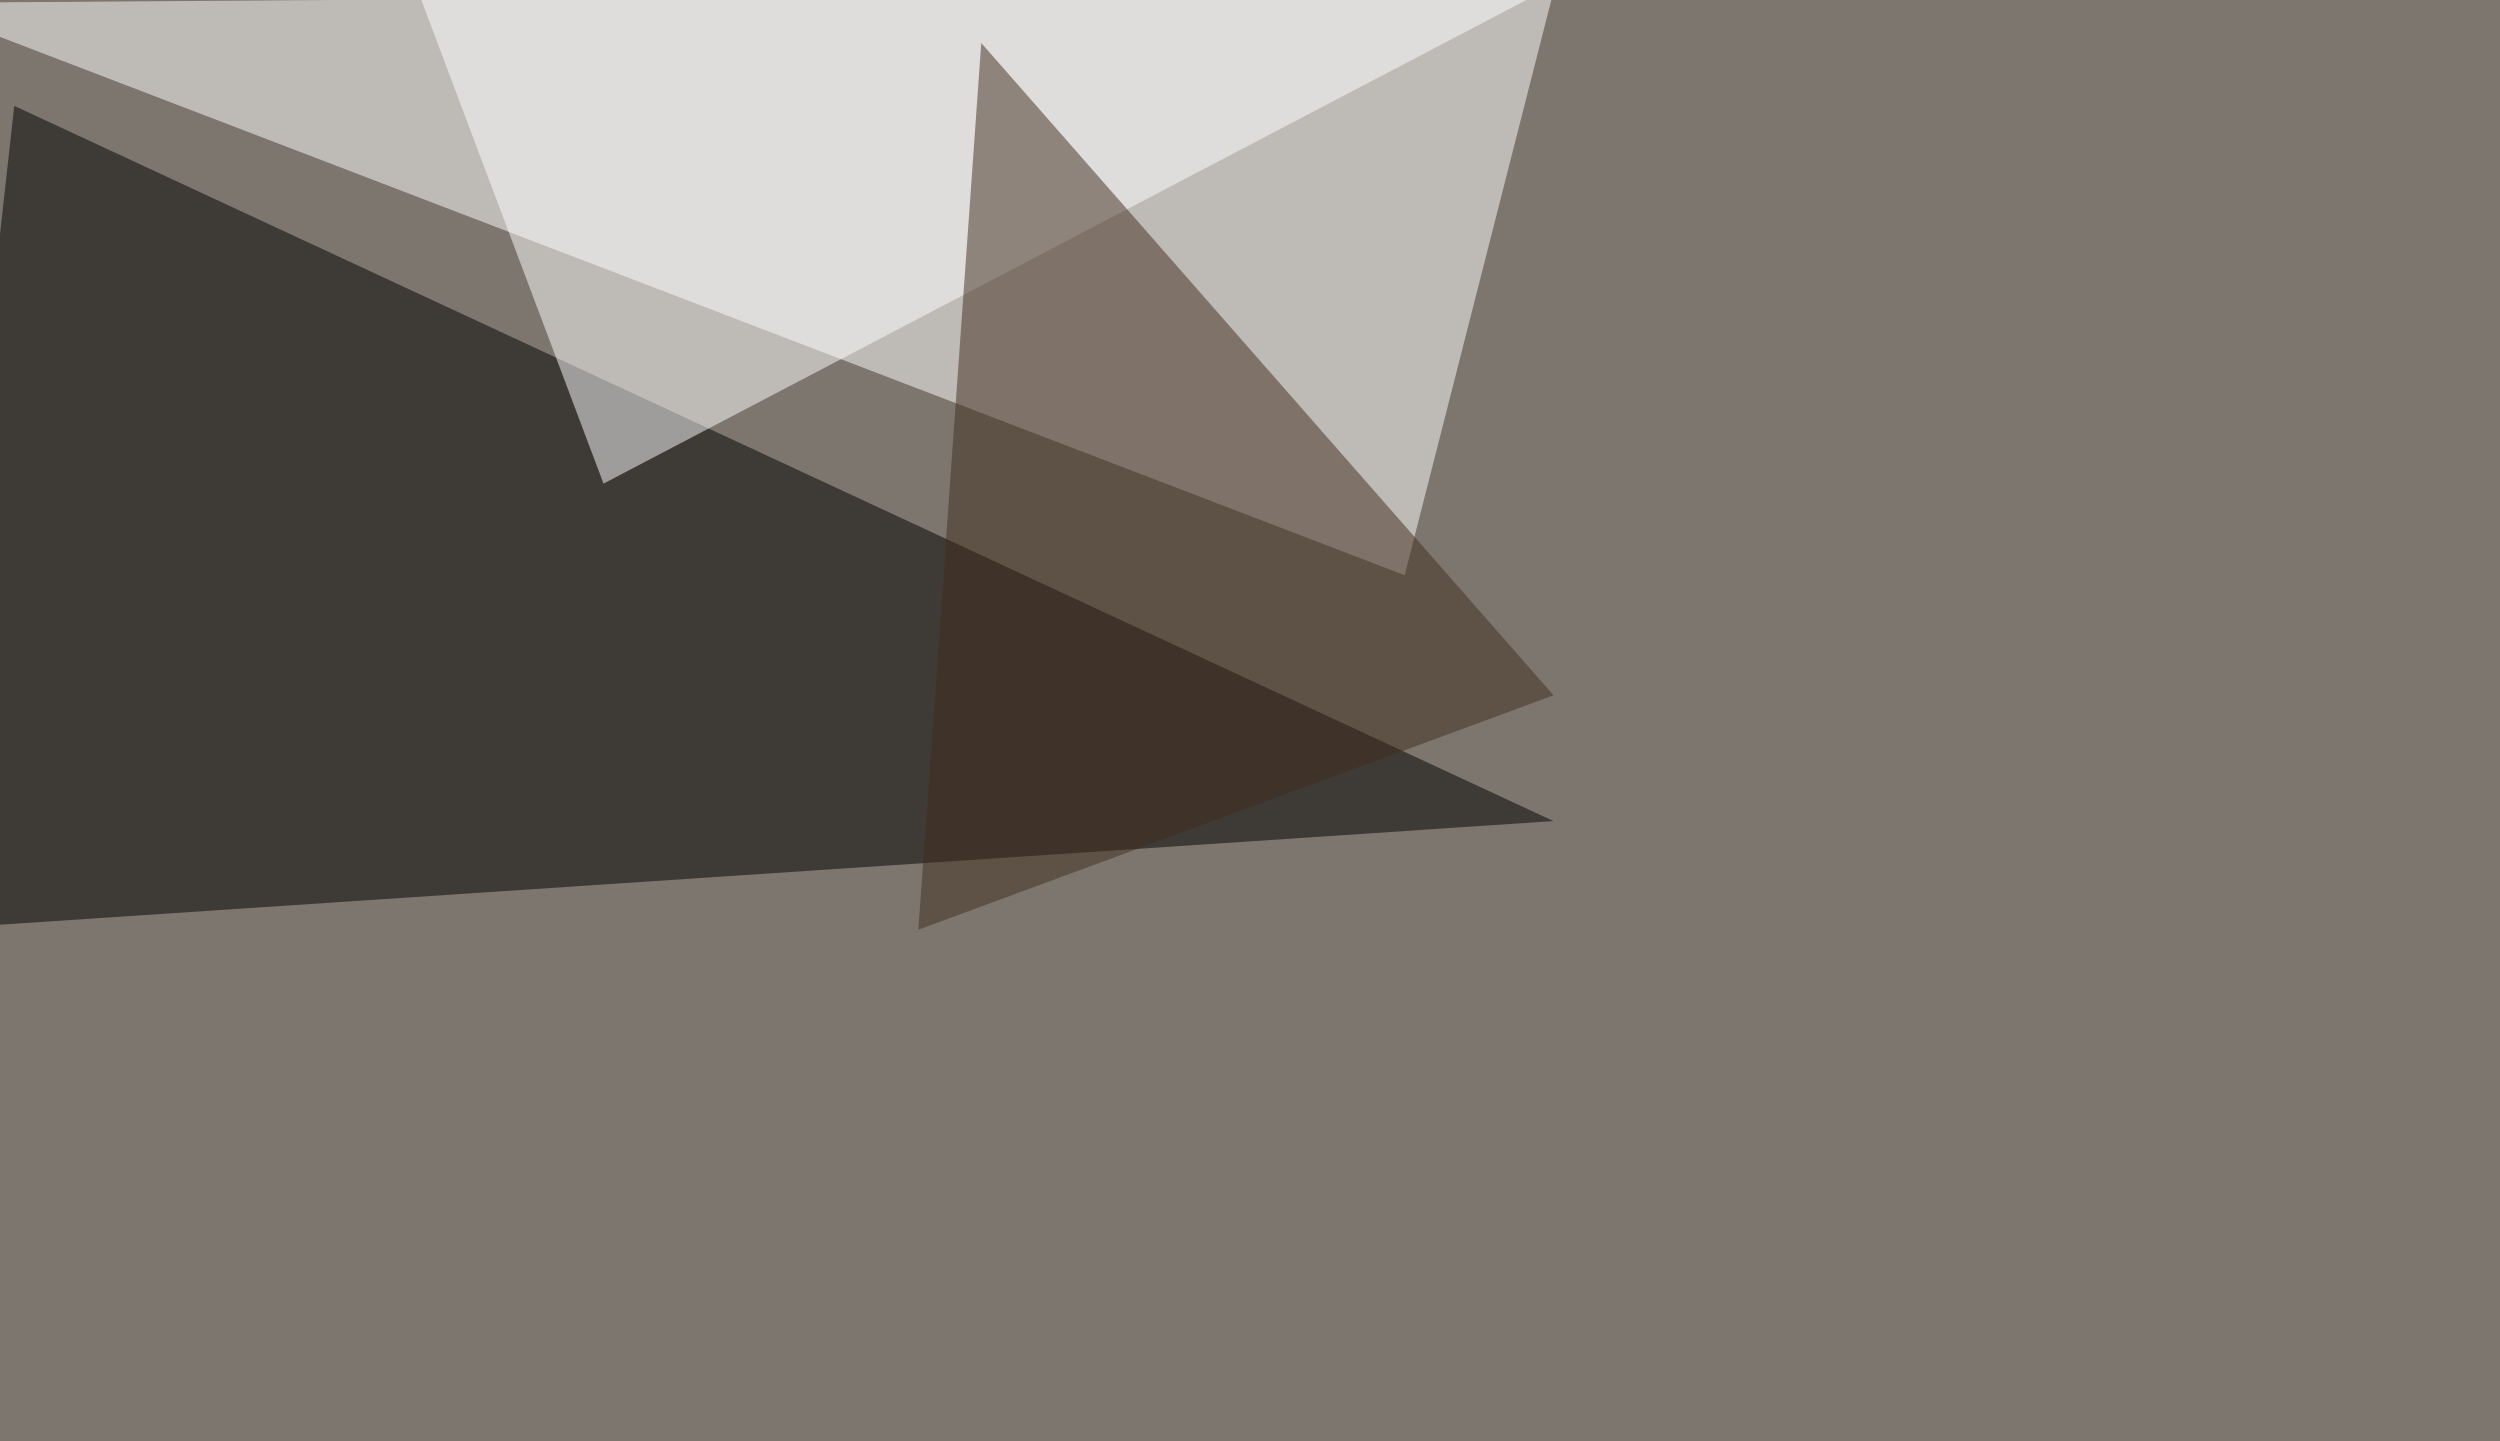 <svg xmlns="http://www.w3.org/2000/svg" width="1280" height="738" ><filter id="a"><feGaussianBlur stdDeviation="55"/></filter><rect width="100%" height="100%" fill="#7d766e"/><g filter="url(#a)"><g fill-opacity=".5"><path fill="#fff" d="M795.4-4.4L-45.4 1.5l764.6 293z"/><path d="M7.3 54.2l-46.9 421.9 835-55.7z"/><path fill="#fff" d="M309 247.6L200.8-39.6 795.4-7.3z"/><path fill="#402c1d" d="M502.4 22l-32.2 454 325.2-120z"/></g></g></svg>